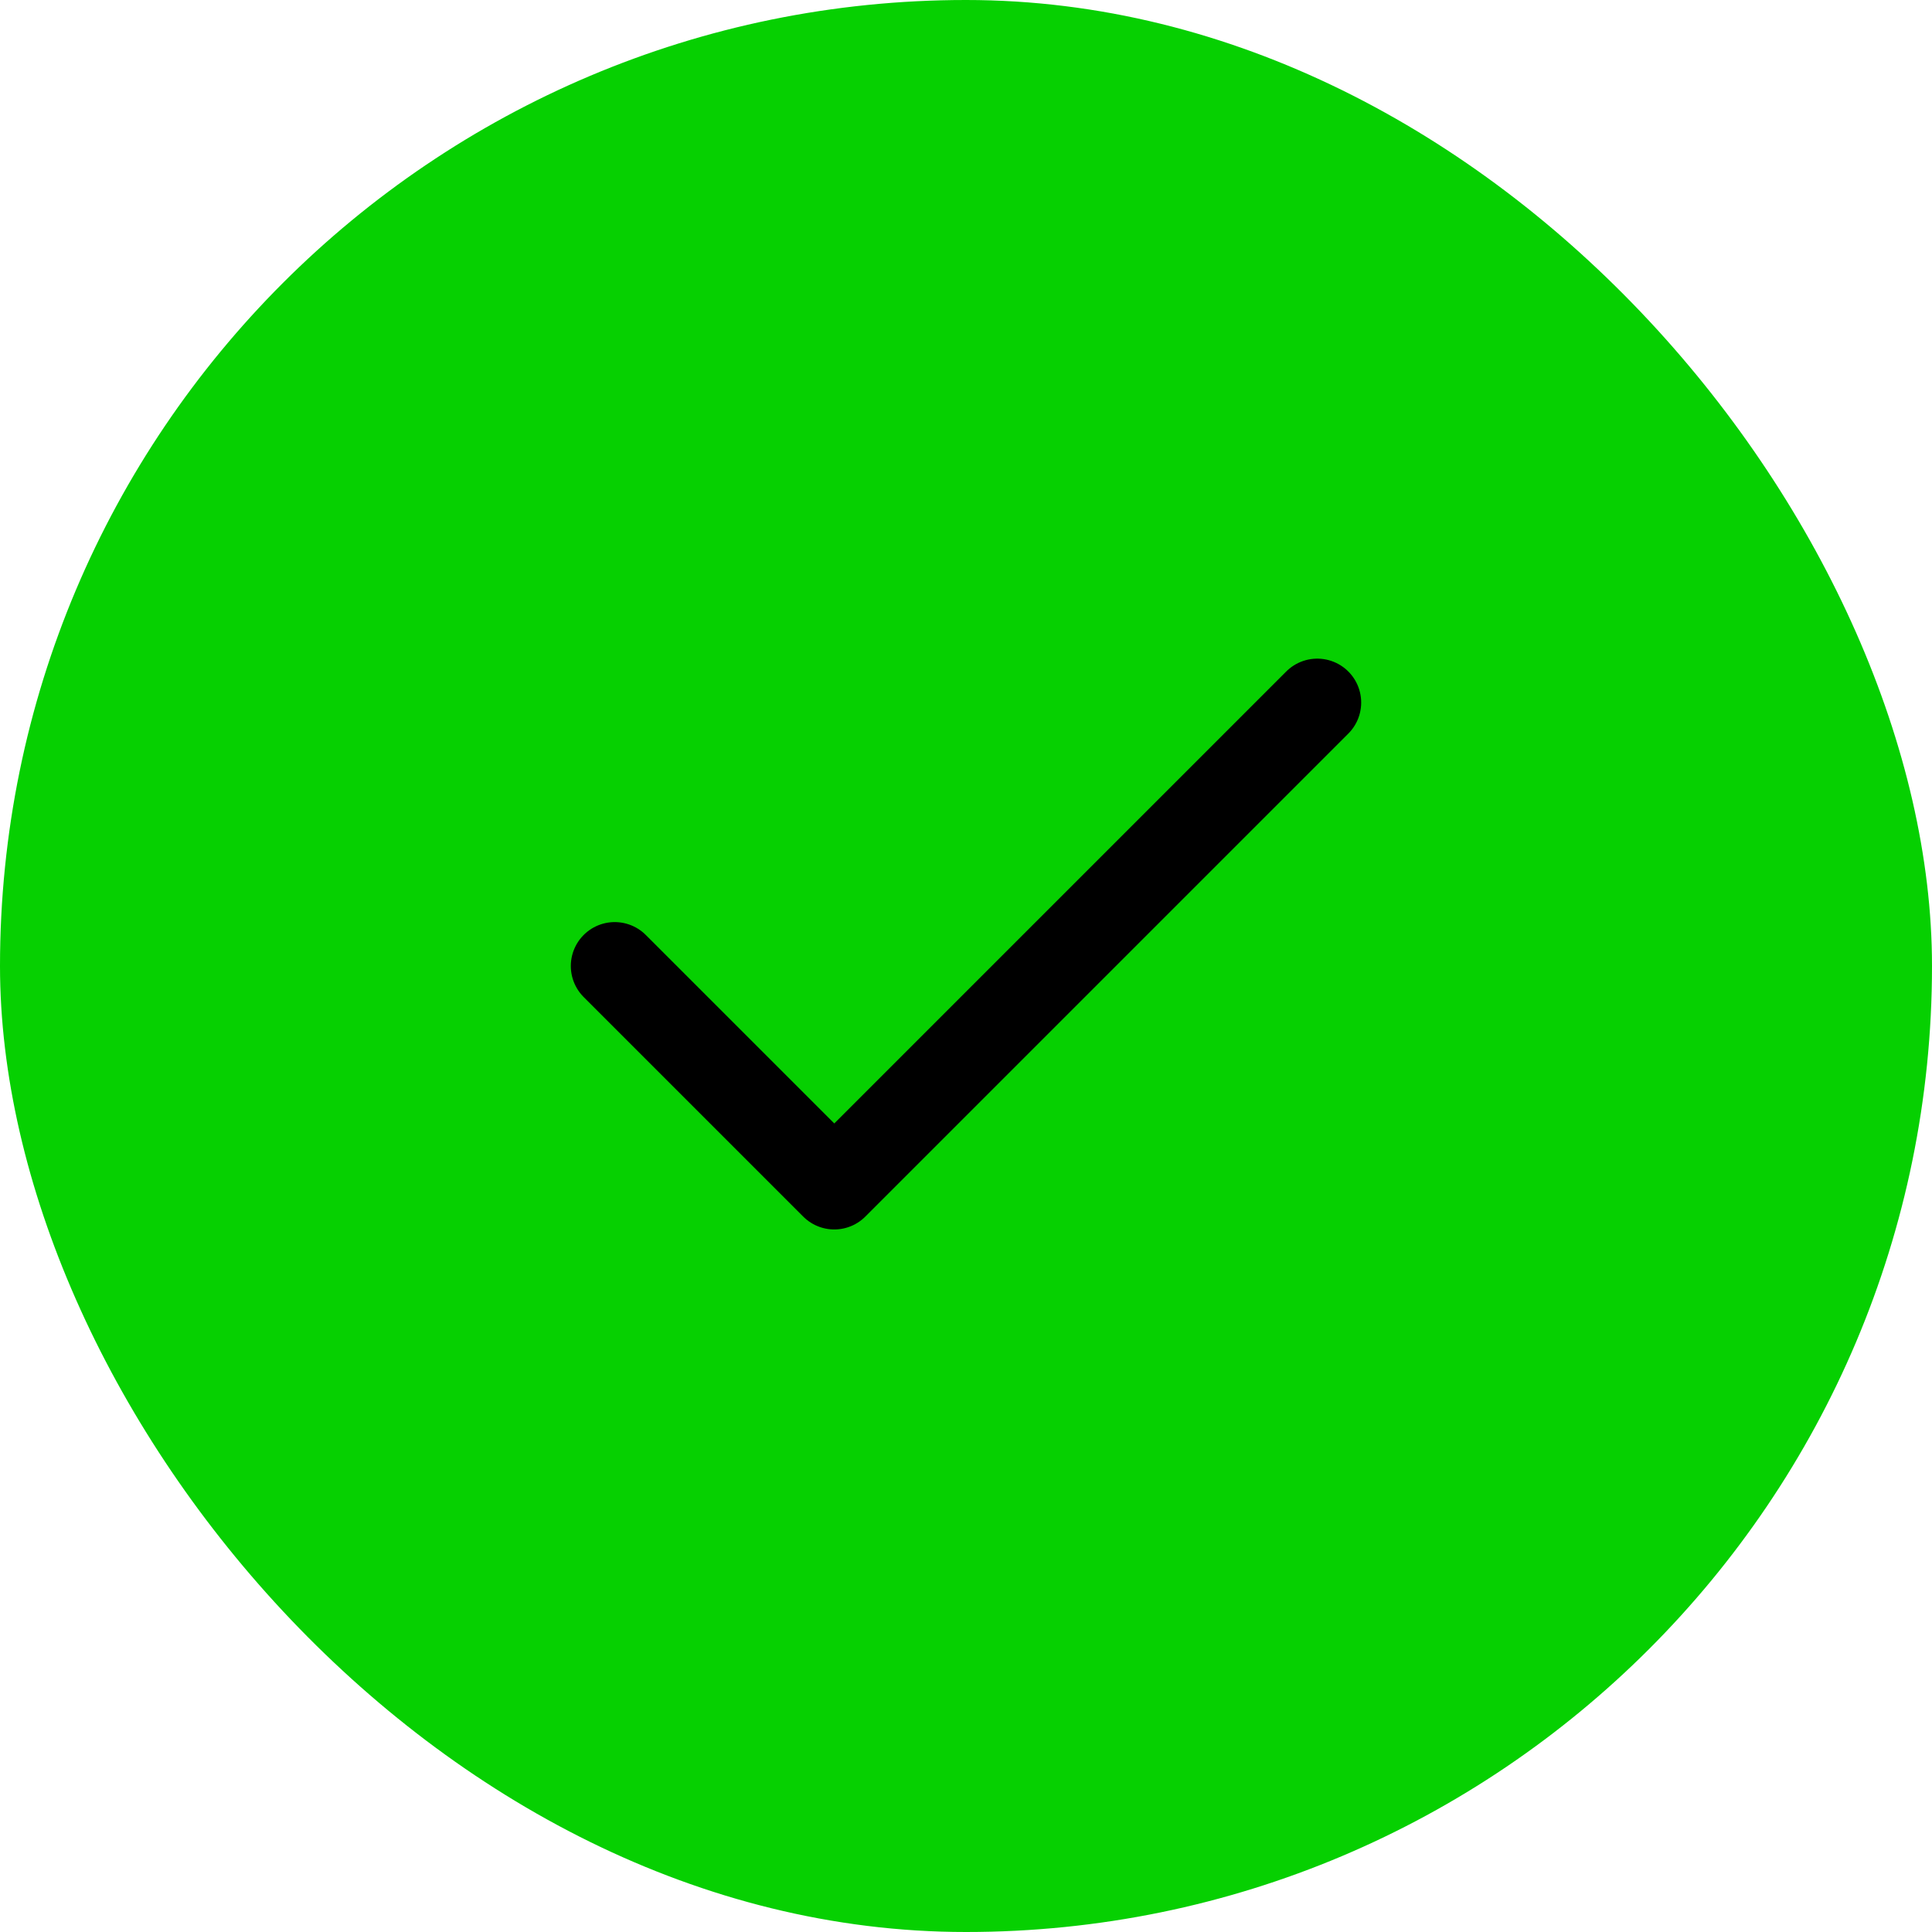 <svg width="44" height="44" viewBox="0 0 44 44" fill="none" xmlns="http://www.w3.org/2000/svg">
<rect width="44" height="44" rx="22" fill="#06D001"/>
<path d="M30 16L19 27L14 22" stroke="black" stroke-width="2" stroke-linecap="round" stroke-linejoin="round"/>
</svg>
